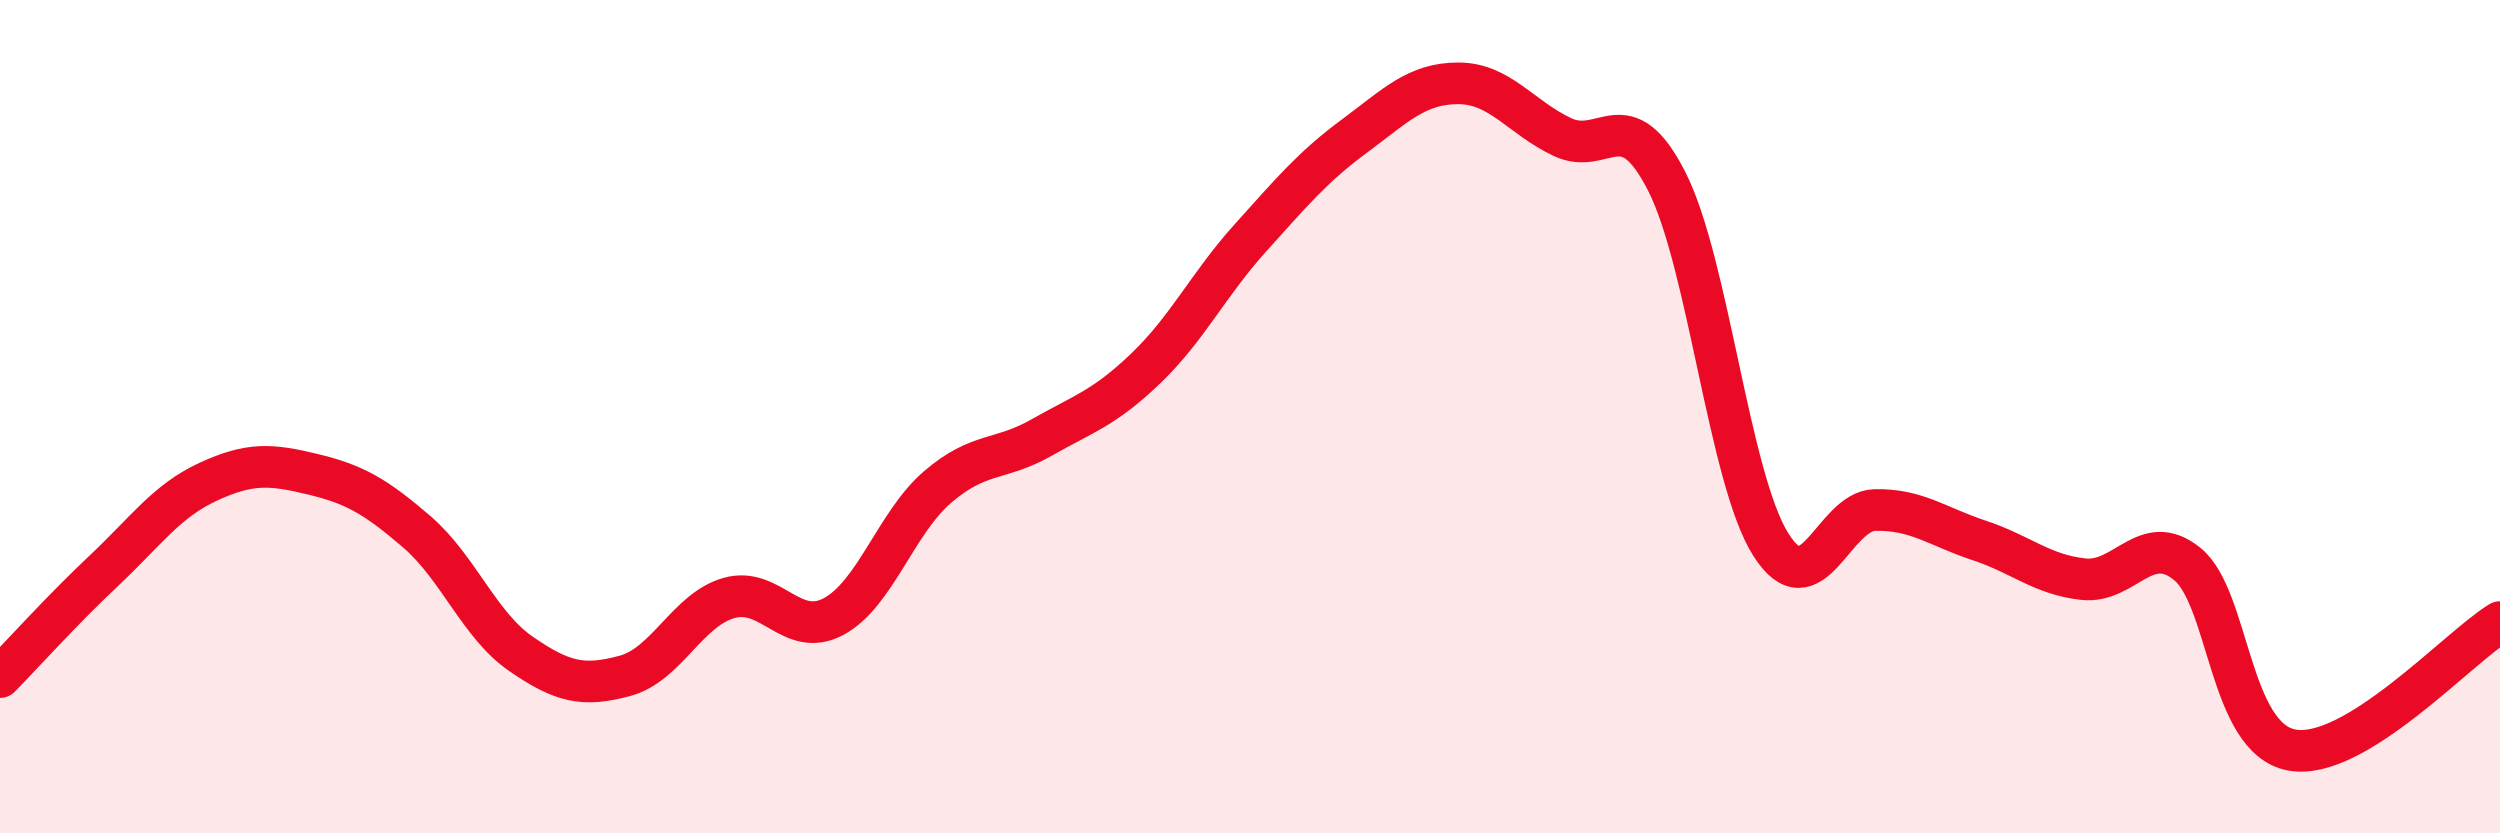 
    <svg width="60" height="20" viewBox="0 0 60 20" xmlns="http://www.w3.org/2000/svg">
      <path
        d="M 0,16.25 C 0.5,15.74 1.5,14.63 2.5,13.69 C 3.5,12.75 4,12.02 5,11.56 C 6,11.1 6.5,11.14 7.5,11.38 C 8.5,11.62 9,11.9 10,12.76 C 11,13.62 11.5,15 12.5,15.69 C 13.5,16.38 14,16.49 15,16.22 C 16,15.95 16.5,14.63 17.5,14.35 C 18.5,14.07 19,15.33 20,14.8 C 21,14.27 21.5,12.55 22.5,11.69 C 23.5,10.83 24,11.07 25,10.5 C 26,9.93 26.5,9.8 27.5,8.84 C 28.5,7.88 29,6.83 30,5.72 C 31,4.61 31.5,4.01 32.5,3.27 C 33.5,2.53 34,2 35,2 C 36,2 36.5,2.82 37.5,3.29 C 38.5,3.76 39,2.39 40,4.35 C 41,6.31 41.5,11.49 42.5,13.07 C 43.5,14.65 44,12.26 45,12.24 C 46,12.22 46.5,12.64 47.5,12.97 C 48.5,13.3 49,13.79 50,13.9 C 51,14.01 51.5,12.72 52.5,13.54 C 53.5,14.36 53.5,17.72 55,18 C 56.5,18.28 59,15.54 60,14.93L60 20L0 20Z"
        fill="#EB0A25"
        opacity="0.1"
        stroke-linecap="round"
        stroke-linejoin="round"
      />
      <path
        d="M 0,16.25 C 0.5,15.74 1.5,14.63 2.5,13.69 C 3.5,12.75 4,12.02 5,11.56 C 6,11.1 6.5,11.14 7.5,11.38 C 8.5,11.62 9,11.9 10,12.76 C 11,13.62 11.5,15 12.5,15.69 C 13.5,16.38 14,16.49 15,16.22 C 16,15.95 16.5,14.63 17.5,14.35 C 18.5,14.07 19,15.33 20,14.8 C 21,14.27 21.5,12.55 22.5,11.69 C 23.5,10.83 24,11.07 25,10.5 C 26,9.93 26.5,9.8 27.5,8.84 C 28.5,7.88 29,6.83 30,5.72 C 31,4.61 31.5,4.01 32.5,3.27 C 33.5,2.53 34,2 35,2 C 36,2 36.5,2.82 37.5,3.29 C 38.5,3.76 39,2.39 40,4.35 C 41,6.31 41.5,11.49 42.5,13.07 C 43.5,14.65 44,12.26 45,12.24 C 46,12.22 46.5,12.64 47.5,12.97 C 48.5,13.3 49,13.79 50,13.9 C 51,14.01 51.5,12.72 52.5,13.54 C 53.5,14.36 53.5,17.72 55,18 C 56.5,18.28 59,15.54 60,14.93"
        stroke="#EB0A25"
        stroke-width="1"
        fill="none"
        stroke-linecap="round"
        stroke-linejoin="round"
      />
    </svg>
  